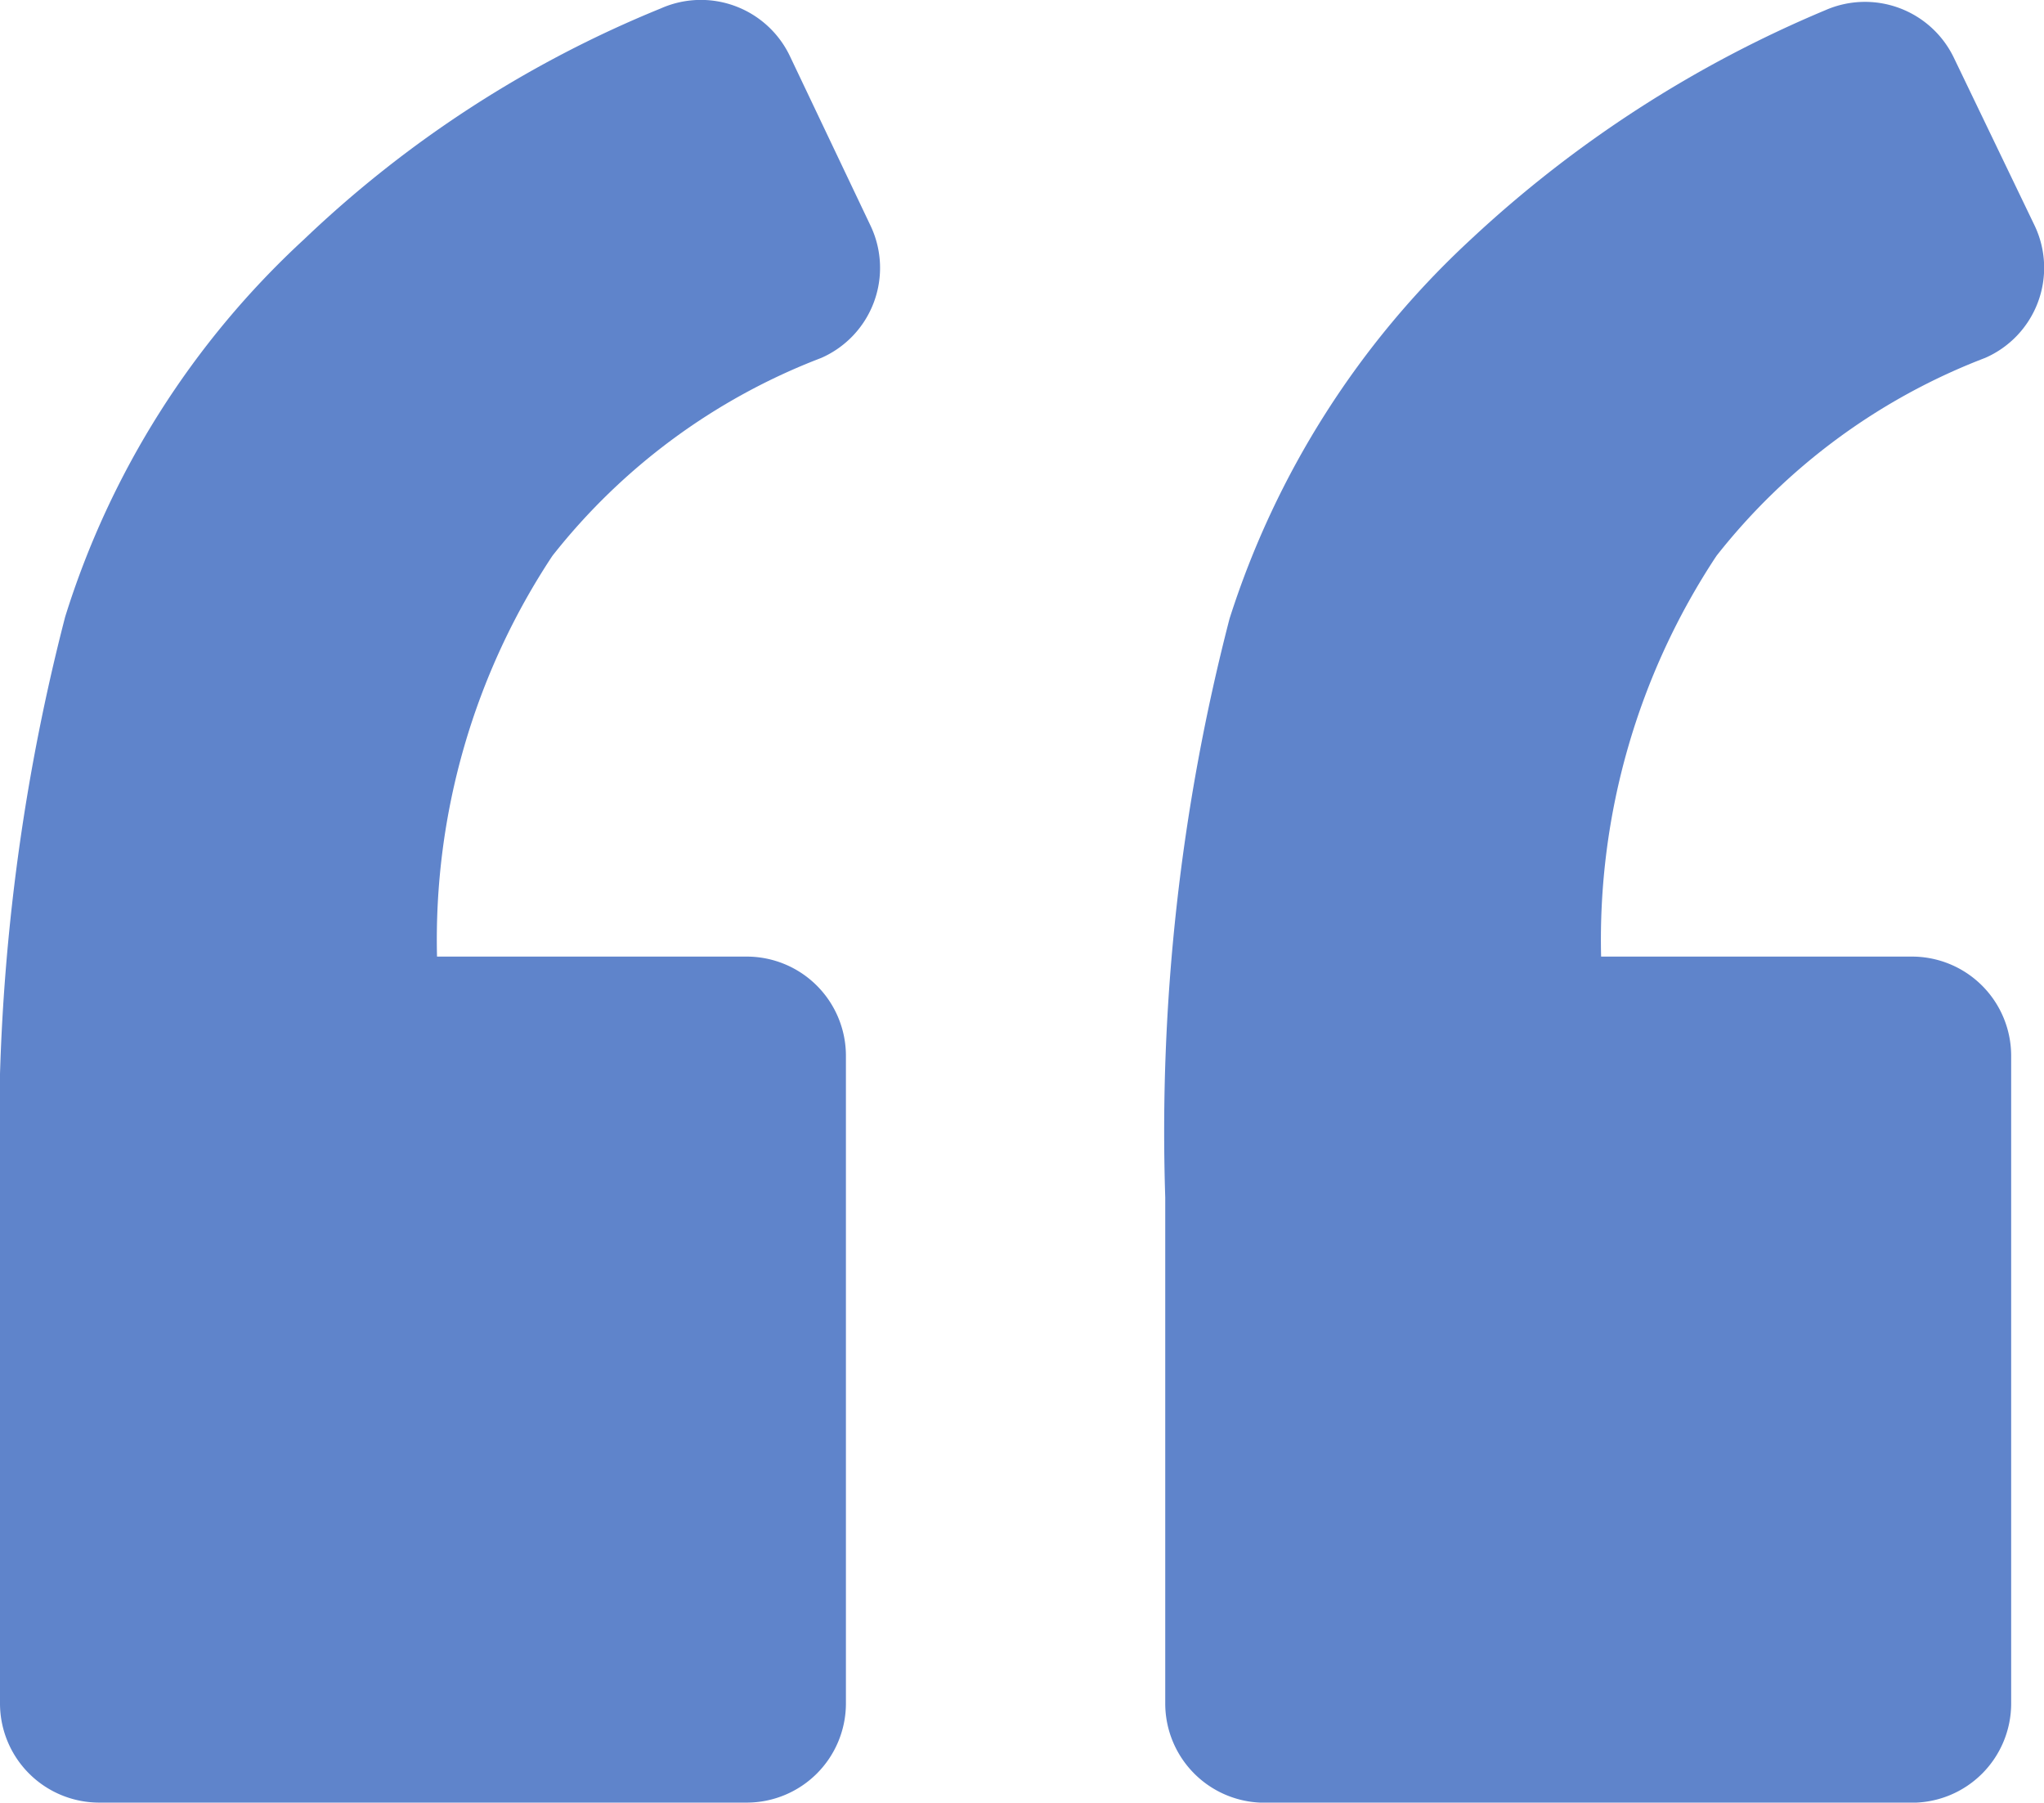 <svg xmlns="http://www.w3.org/2000/svg" width="19.485" height="17.182" viewBox="0 0 19.485 17.182">
  <g id="left-quote" transform="translate(0 -7.328)">
    <path id="Path_216" data-name="Path 216" d="M7.828,10.74A.937.937,0,0,0,8.3,9.482l-.77-1.619A.94.94,0,0,0,6.3,7.408a10.829,10.829,0,0,0-3.4,2.2,8.213,8.213,0,0,0-2.279,3.6A19.742,19.742,0,0,0,0,18.741v4.826a.946.946,0,0,0,.943.943H7.121a.946.946,0,0,0,.943-.943V17.389a.946.946,0,0,0-.943-.943H4.166a6.628,6.628,0,0,1,1.1-3.82A5.975,5.975,0,0,1,7.828,10.74Z" transform="translate(0 0)" fill="#5f84cb"/>
    <path id="Path_217" data-name="Path 217" d="M78.512,10.824a.937.937,0,0,0,.472-1.258l-.77-1.6a.94.94,0,0,0-1.226-.456,11.387,11.387,0,0,0-3.38,2.185,8.389,8.389,0,0,0-2.3,3.615,19.477,19.477,0,0,0-.613,5.517v4.826a.946.946,0,0,0,.943.943h6.178a.946.946,0,0,0,.943-.943V17.474a.946.946,0,0,0-.943-.943H74.85a6.629,6.629,0,0,1,1.1-3.82A5.974,5.974,0,0,1,78.512,10.824Z" transform="translate(-59.587 -0.085)" fill="#5f84cb"/>
  </g>
</svg>
